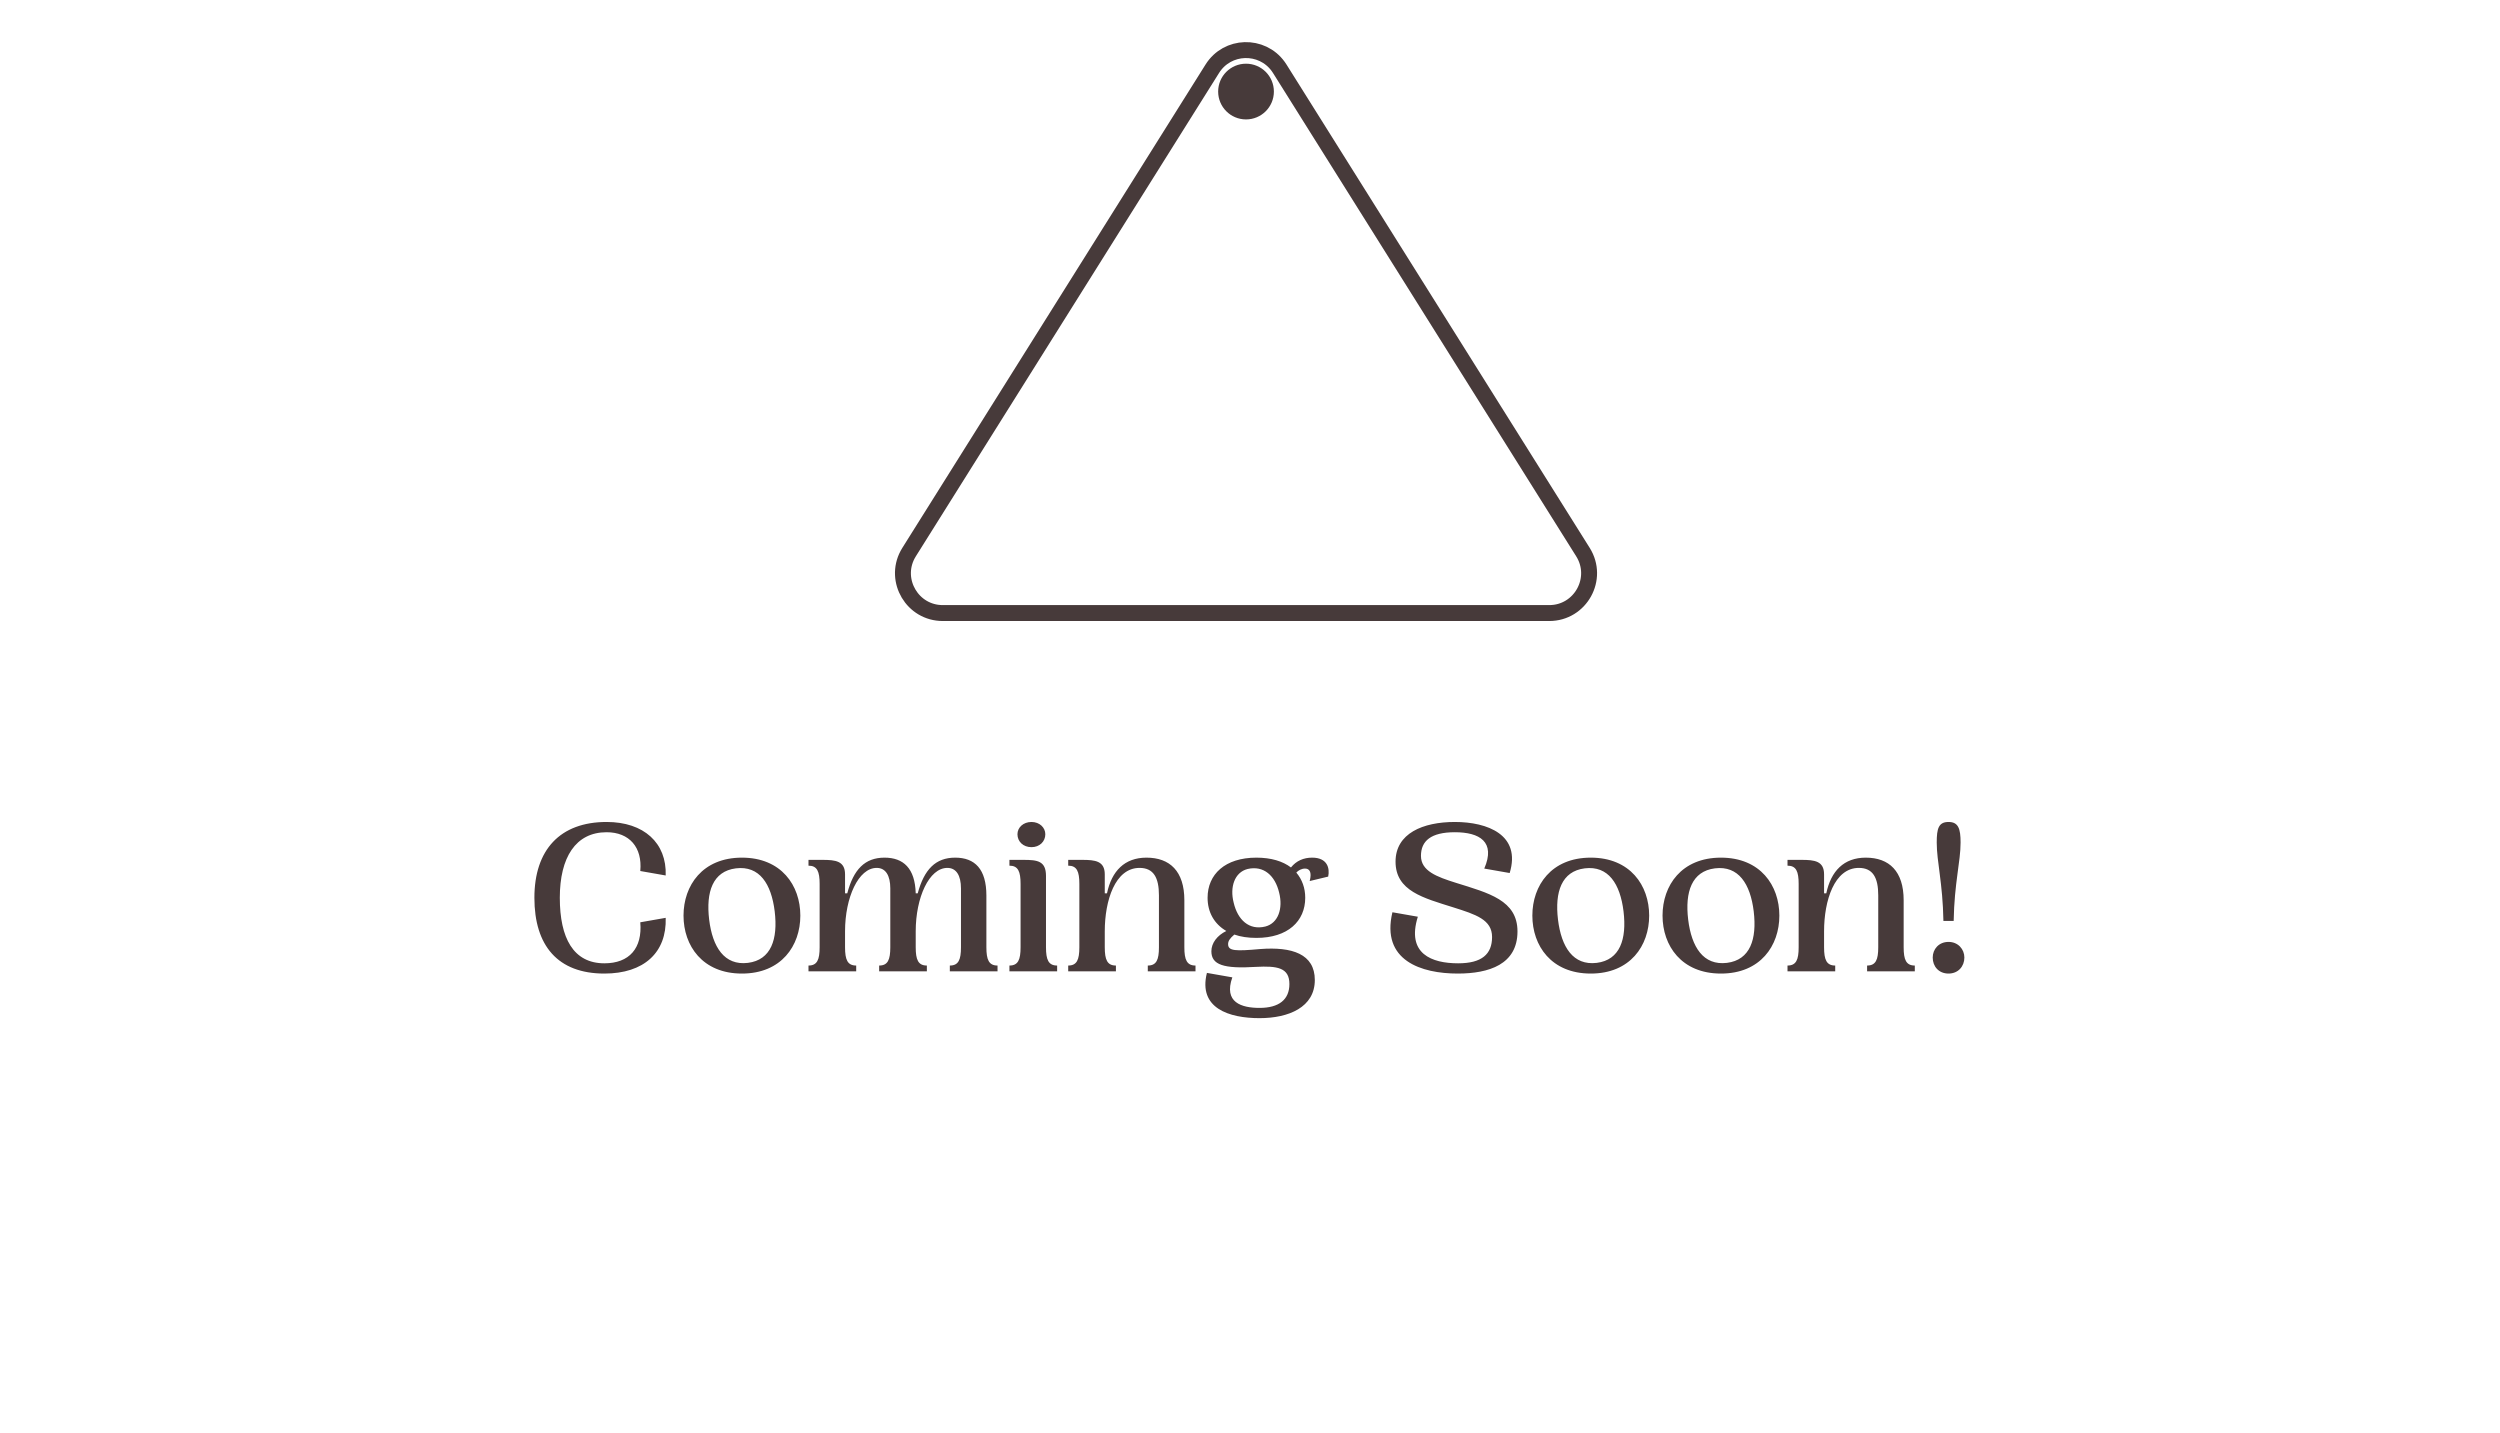 <svg width="314" height="180" viewBox="0 0 314 180" fill="none" xmlns="http://www.w3.org/2000/svg">
<path d="M152.265 8.634C154.163 5.608 158.493 5.513 160.544 8.35L160.735 8.634L198.819 69.343C200.908 72.673 198.515 77 194.584 77H118.416C114.608 77 112.243 72.939 113.998 69.658L114.181 69.343L152.265 8.634Z" stroke="#473A3A" stroke-width="2"/>
<circle cx="156.5" cy="11.5" r="3.5" fill="#473A3A"/>
<g filter="url(#filter0_d_5724_4650)">
<rect x="40" y="62" width="234" height="54" rx="27" fill="white" shape-rendering="crispEdges"/>
<path d="M67.12 88.76C67.12 82.74 70.34 79.24 76.192 79.24C80.868 79.24 83.752 81.872 83.612 85.96L80.42 85.4C80.7 82.432 79.048 80.528 76.192 80.528C72.3 80.528 70.312 83.692 70.312 88.76C70.312 93.828 72.02 96.992 75.912 96.992C79.048 96.992 80.7 95.088 80.42 91.84L83.612 91.28C83.752 95.648 80.868 98.28 75.912 98.28C70.06 98.28 67.12 94.78 67.12 88.76ZM85.85 91C85.85 87.22 88.231 83.72 93.186 83.72C98.142 83.72 100.522 87.22 100.522 91C100.522 94.78 98.142 98.28 93.186 98.28C88.231 98.28 85.85 94.78 85.85 91ZM89.07 91.504C89.49 94.948 90.975 97.3 93.942 96.936C96.855 96.572 97.722 93.968 97.302 90.468C96.882 87.024 95.398 84.7 92.43 85.064C89.519 85.428 88.65 88.032 89.07 91.504ZM123.89 94.976C123.89 96.544 124.198 97.272 125.29 97.272V98H119.298V97.272C120.39 97.272 120.698 96.544 120.698 94.976V87.584C120.698 85.96 120.11 85.008 118.99 85.008C116.694 85.008 115.014 88.732 115.014 92.96V94.976C115.014 96.544 115.322 97.272 116.414 97.272V98H110.422V97.272C111.514 97.272 111.822 96.544 111.822 94.976V87.584C111.822 85.96 111.234 85.008 110.114 85.008C107.818 85.008 106.138 88.732 106.138 92.96V94.976C106.138 96.544 106.446 97.272 107.538 97.272V98H101.546V97.272C102.638 97.272 102.946 96.544 102.946 94.976V87.024C102.946 85.456 102.638 84.728 101.546 84.728V84H103.31C104.934 84 106.138 84.14 106.138 85.82V88.2H106.418C107.202 85.204 108.63 83.72 111.094 83.72C113.474 83.72 114.93 85.064 115.014 88.2H115.266C116.078 85.204 117.506 83.72 119.97 83.72C122.434 83.72 123.89 85.148 123.89 88.48V94.976ZM129.556 82.404C128.52 82.404 127.792 81.704 127.792 80.78C127.792 79.94 128.52 79.24 129.556 79.24C130.564 79.24 131.292 79.94 131.292 80.78C131.292 81.704 130.564 82.404 129.556 82.404ZM131.376 86.016V94.976C131.376 96.544 131.684 97.272 132.776 97.272V98H126.784V97.272C127.876 97.272 128.184 96.544 128.184 94.976V87.024C128.184 85.456 127.876 84.728 126.784 84.728V84H128.548C130.312 84 131.376 84.14 131.376 86.016ZM148.755 94.976C148.755 96.544 149.063 97.272 150.155 97.272V98H144.163V97.272C145.255 97.272 145.563 96.544 145.563 94.976V88.452C145.563 86.24 144.891 85.008 143.127 85.008C140.047 85.008 138.759 89.124 138.759 92.96V94.976C138.759 96.544 139.067 97.272 140.159 97.272V98H134.167V97.272C135.259 97.272 135.567 96.544 135.567 94.976V87.024C135.567 85.456 135.259 84.728 134.167 84.728V84H135.931C137.555 84 138.759 84.14 138.759 85.82V88.2H139.039C139.627 85.4 141.251 83.72 143.995 83.72C146.935 83.72 148.755 85.428 148.755 89.068V94.976ZM166.821 86.1L164.497 86.66C164.805 85.484 164.441 85.092 163.909 85.092C163.489 85.092 163.069 85.316 162.817 85.596C163.545 86.464 163.937 87.528 163.937 88.76C163.937 91.7 161.753 93.8 157.805 93.8C156.741 93.8 155.817 93.66 155.033 93.38C154.473 93.856 154.249 94.192 154.249 94.584C154.249 95.452 155.173 95.48 158.281 95.2C162.285 94.892 165.141 95.816 165.141 99.092C165.141 102.508 161.865 103.88 158.197 103.88C154.389 103.88 150.469 102.648 151.589 98.196L154.781 98.756C153.661 101.92 155.957 102.592 158.197 102.592C160.633 102.592 161.949 101.556 161.949 99.596C161.949 97.524 160.409 97.3 157.749 97.44C153.689 97.692 152.149 97.188 152.149 95.48C152.149 94.444 152.877 93.492 154.025 92.932C152.485 92.036 151.673 90.552 151.673 88.76C151.673 85.82 153.857 83.72 157.805 83.72C159.653 83.72 161.109 84.168 162.145 84.952C162.817 84.112 163.741 83.72 164.805 83.72C166.709 83.72 167.045 85.036 166.821 86.1ZM158.925 92.372C160.549 91.952 161.165 90.104 160.661 88.116C160.157 85.988 158.729 84.672 156.685 85.148C155.061 85.568 154.445 87.416 154.949 89.376C155.453 91.532 156.881 92.876 158.925 92.372ZM175.28 84.224C175.28 80.668 178.724 79.24 182.728 79.24C186.844 79.24 191.072 80.864 189.616 85.652L186.424 85.092C187.88 81.732 185.836 80.528 182.728 80.528C179.732 80.528 178.472 81.62 178.472 83.496C178.472 85.4 180.46 86.128 182.868 86.884C186.984 88.172 190.596 89.068 190.596 92.988C190.596 97.132 187.012 98.28 183.092 98.28C178.528 98.28 173.432 96.656 174.888 90.58L178.08 91.14C176.624 95.816 179.844 96.992 183.148 96.992C186.116 96.992 187.404 95.844 187.404 93.688C187.404 91.504 185.36 90.86 182.532 89.964C178.808 88.788 175.28 87.92 175.28 84.224ZM192.464 91C192.464 87.22 194.844 83.72 199.8 83.72C204.756 83.72 207.136 87.22 207.136 91C207.136 94.78 204.756 98.28 199.8 98.28C194.844 98.28 192.464 94.78 192.464 91ZM195.684 91.504C196.104 94.948 197.588 97.3 200.556 96.936C203.468 96.572 204.336 93.968 203.916 90.468C203.496 87.024 202.012 84.7 199.044 85.064C196.132 85.428 195.264 88.032 195.684 91.504ZM208.815 91C208.815 87.22 211.195 83.72 216.151 83.72C221.107 83.72 223.487 87.22 223.487 91C223.487 94.78 221.107 98.28 216.151 98.28C211.195 98.28 208.815 94.78 208.815 91ZM212.035 91.504C212.455 94.948 213.939 97.3 216.907 96.936C219.819 96.572 220.687 93.968 220.267 90.468C219.847 87.024 218.363 84.7 215.395 85.064C212.483 85.428 211.615 88.032 212.035 91.504ZM239.099 94.976C239.099 96.544 239.407 97.272 240.499 97.272V98H234.507V97.272C235.599 97.272 235.907 96.544 235.907 94.976V88.452C235.907 86.24 235.235 85.008 233.471 85.008C230.391 85.008 229.103 89.124 229.103 92.96V94.976C229.103 96.544 229.411 97.272 230.503 97.272V98H224.511V97.272C225.603 97.272 225.911 96.544 225.911 94.976V87.024C225.911 85.456 225.603 84.728 224.511 84.728V84H226.275C227.899 84 229.103 84.14 229.103 85.82V88.2H229.383C229.971 85.4 231.595 83.72 234.339 83.72C237.279 83.72 239.099 85.428 239.099 89.068V94.976ZM244.093 91.672C244.009 86.884 243.253 84.252 243.253 81.816C243.253 80.08 243.477 79.24 244.737 79.24C245.969 79.24 246.249 80.08 246.249 81.816C246.249 84.252 245.465 86.884 245.381 91.672H244.093ZM244.737 98.28C243.505 98.28 242.749 97.384 242.749 96.264C242.749 95.228 243.505 94.304 244.737 94.304C245.941 94.304 246.725 95.228 246.725 96.264C246.725 97.384 245.941 98.28 244.737 98.28Z" fill="#473A3A"/>
</g>
<defs>
<filter id="filter0_d_5724_4650" x="0.1" y="46.1" width="313.8" height="133.8" filterUnits="userSpaceOnUse" color-interpolation-filters="sRGB">
<feFlood flood-opacity="0" result="BackgroundImageFix"/>
<feColorMatrix in="SourceAlpha" type="matrix" values="0 0 0 0 0 0 0 0 0 0 0 0 0 0 0 0 0 0 127 0" result="hardAlpha"/>
<feOffset dy="24"/>
<feGaussianBlur stdDeviation="19.95"/>
<feComposite in2="hardAlpha" operator="out"/>
<feColorMatrix type="matrix" values="0 0 0 0 0.278 0 0 0 0 0.227 0 0 0 0 0.227 0 0 0 0.09 0"/>
<feBlend mode="normal" in2="BackgroundImageFix" result="effect1_dropShadow_5724_4650"/>
<feBlend mode="normal" in="SourceGraphic" in2="effect1_dropShadow_5724_4650" result="shape"/>
</filter>
</defs>
</svg>
